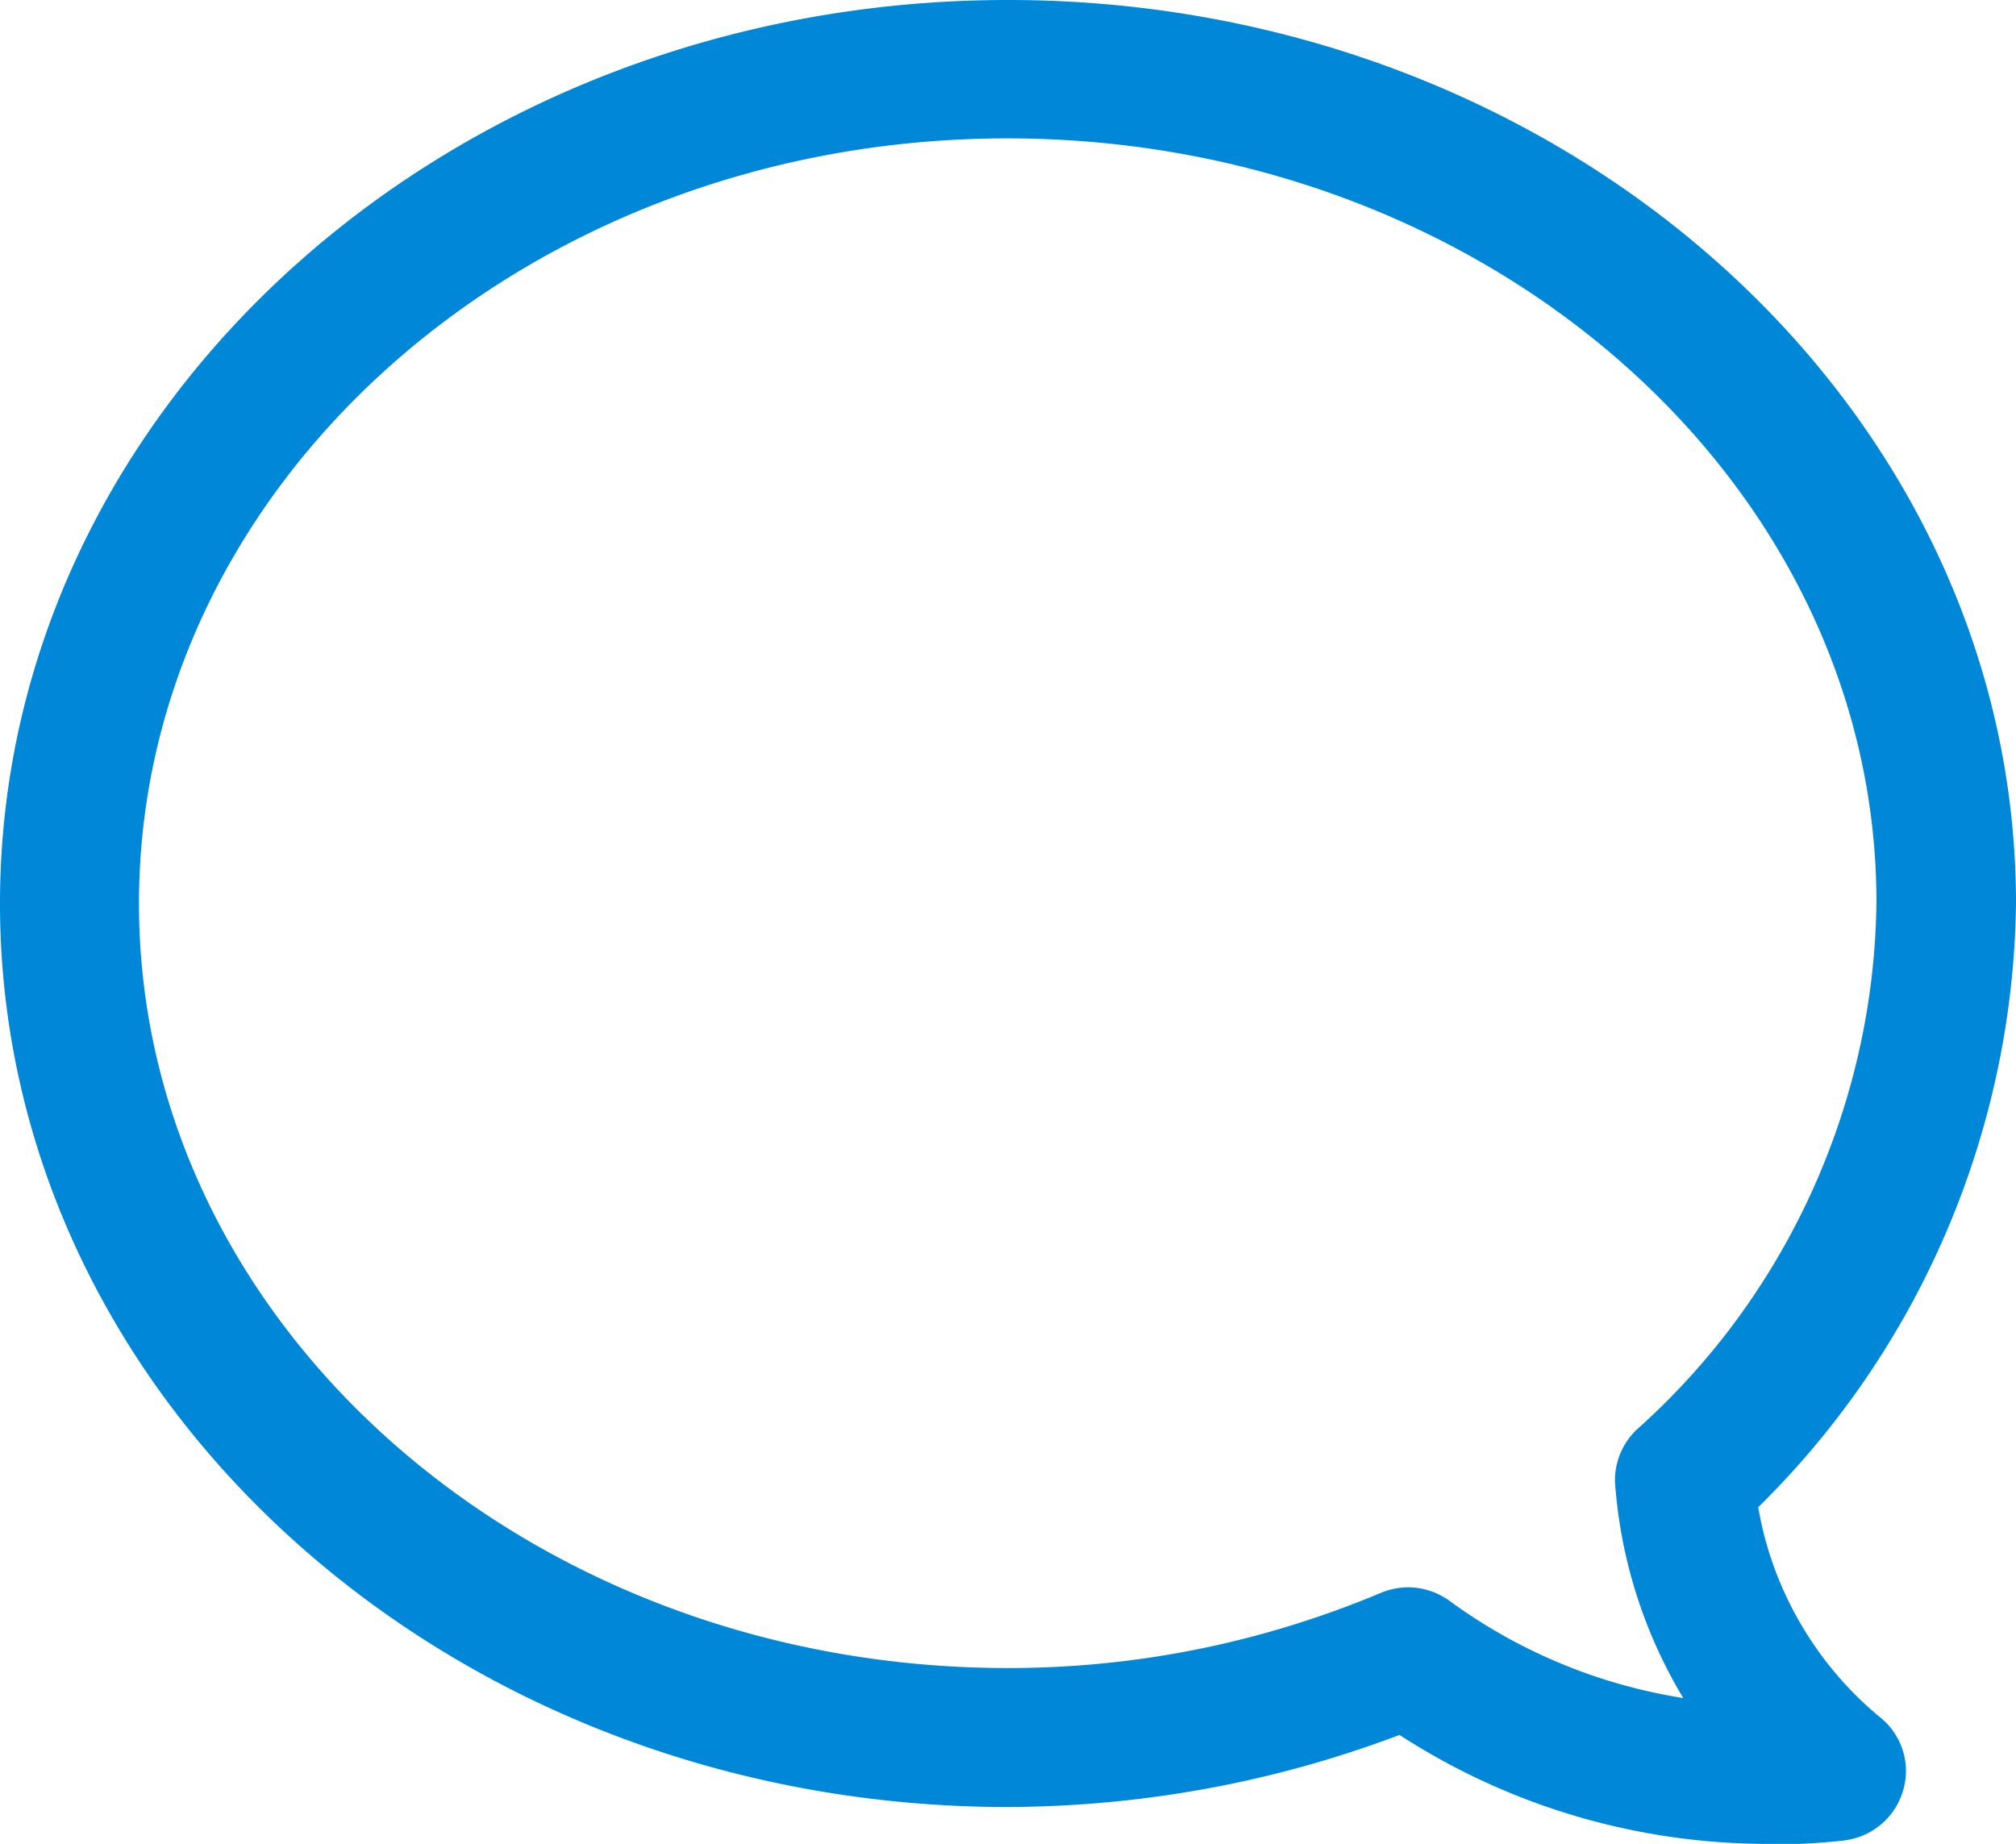 <svg xmlns="http://www.w3.org/2000/svg" viewBox="0 0 34.96 31.98"><path d="M30.67 31.98c-2.27 0-4.49-.65-6.4-1.89-2.17.82-4.45 1.24-6.79 1.25C7.84 31.34 0 24.31 0 15.67S7.84 0 17.48 0s17.48 7.03 17.48 15.67c-.05 3.95-1.67 7.72-4.47 10.47.24 1.42 1 2.73 2.12 3.65.38.31.53.81.39 1.27-.14.47-.54.8-1.02.86-.44.05-.87.07-1.31.07zm-6.25-4.45c.25 0 .5.08.71.23a9.32 9.32 0 0 0 4.06 1.69 8.398 8.398 0 0 1-1.18-3.69c-.03-.37.12-.74.4-.99 2.59-2.32 4.09-5.65 4.13-9.12 0-7.3-6.76-13.25-15.07-13.25S2.41 8.36 2.41 15.67s6.76 13.26 15.07 13.26c2.23 0 4.41-.44 6.48-1.31.15-.06.31-.09.46-.09z" fill="#0087d7" stroke-width="0"/></svg>